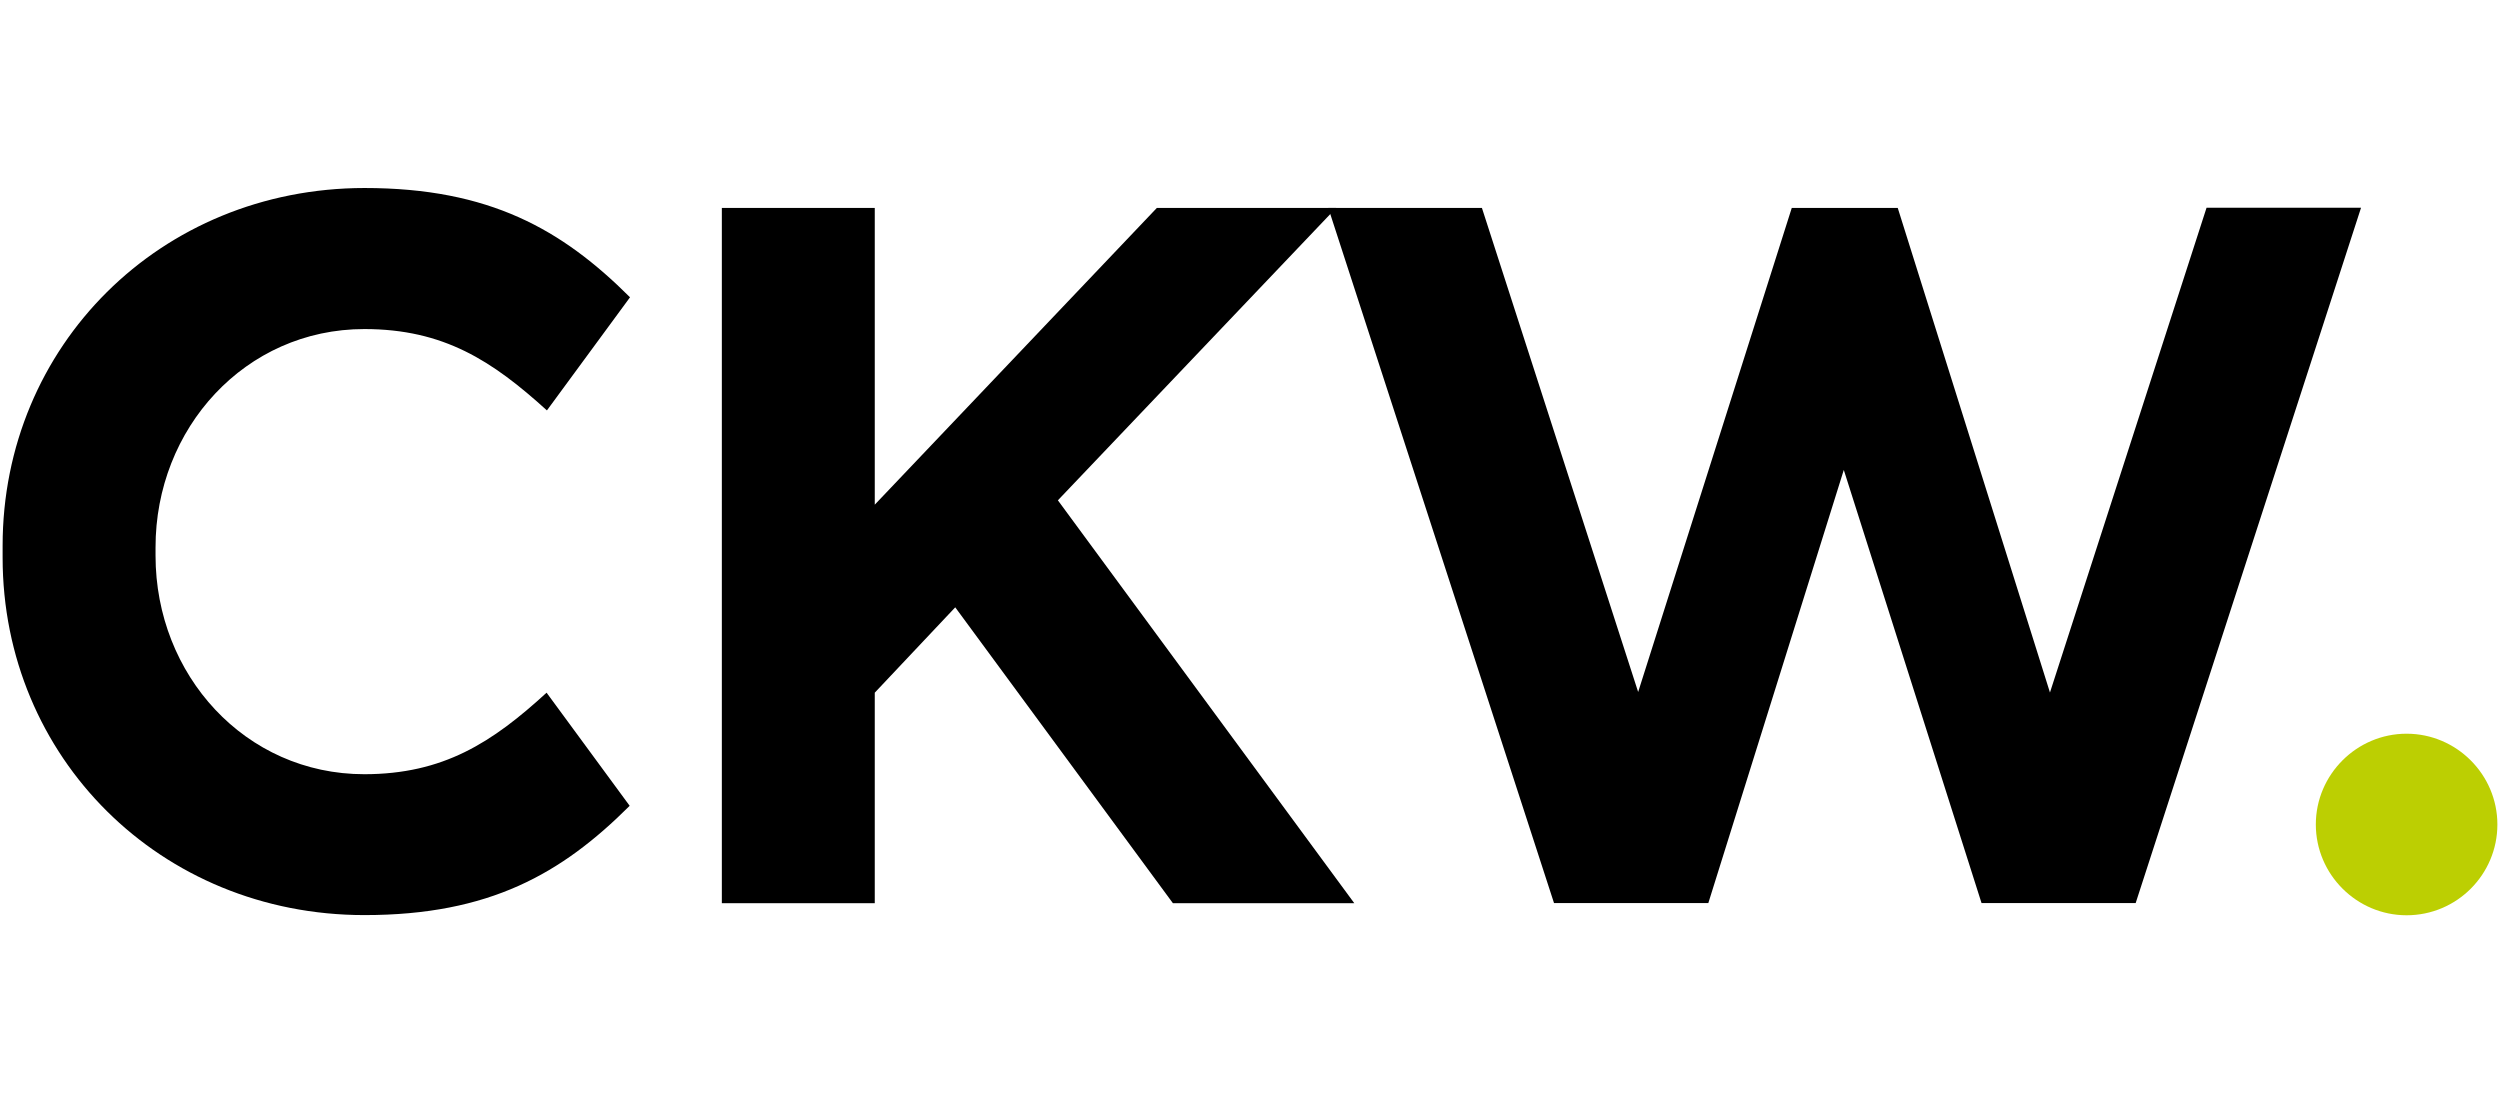 <?xml version="1.0" encoding="UTF-8"?>
<svg id="layer" xmlns="http://www.w3.org/2000/svg" viewBox="0 0 143.21 63.22">
  <defs>
    <style>
      .cls-1 {
        fill: #000;
      }

      .cls-1, .cls-2 {
        stroke-width: 0px;
      }

      .cls-2 {
        fill: #bccf02;
      }
    </style>
  </defs>
  <path class="cls-1" d="M41.35,11.91h8.76v17l16.16-17h10.27l-15.94,16.75,16.98,23.08h-10.39l-12.47-16.95-4.61,4.89v12.06h-8.76V11.91Z"/>
  <path class="cls-1" d="M20.87,44.35c-6.83,0-11.96-5.69-11.96-12.52v-.46c-.01-6.83,5.13-12.52,11.96-12.52,4.55,0,7.33,1.82,10.46,4.66l4.76-6.48c-3.89-3.88-8.04-6.26-15.21-6.26C9.17,10.78.15,19.83.15,31.26v.68c0,11.43,9.02,20.48,20.73,20.48,7.17,0,11.3-2.38,15.19-6.26l-4.76-6.48c-3.11,2.85-5.91,4.67-10.45,4.67Z"/>
  <polygon class="cls-1" points="126.4 11.9 117.43 39.67 108.71 11.91 102.64 11.91 93.84 39.64 84.89 11.91 76.09 11.91 89.02 51.73 97.86 51.73 105.62 26.92 113.51 51.73 122.34 51.73 135.25 11.9 126.4 11.9"/>
  <path class="cls-2" d="M137.86,52.43c2.88,0,5.2-2.34,5.2-5.2s-2.34-5.2-5.2-5.2-5.2,2.34-5.2,5.2c0,2.86,2.34,5.2,5.2,5.2"/>
</svg>